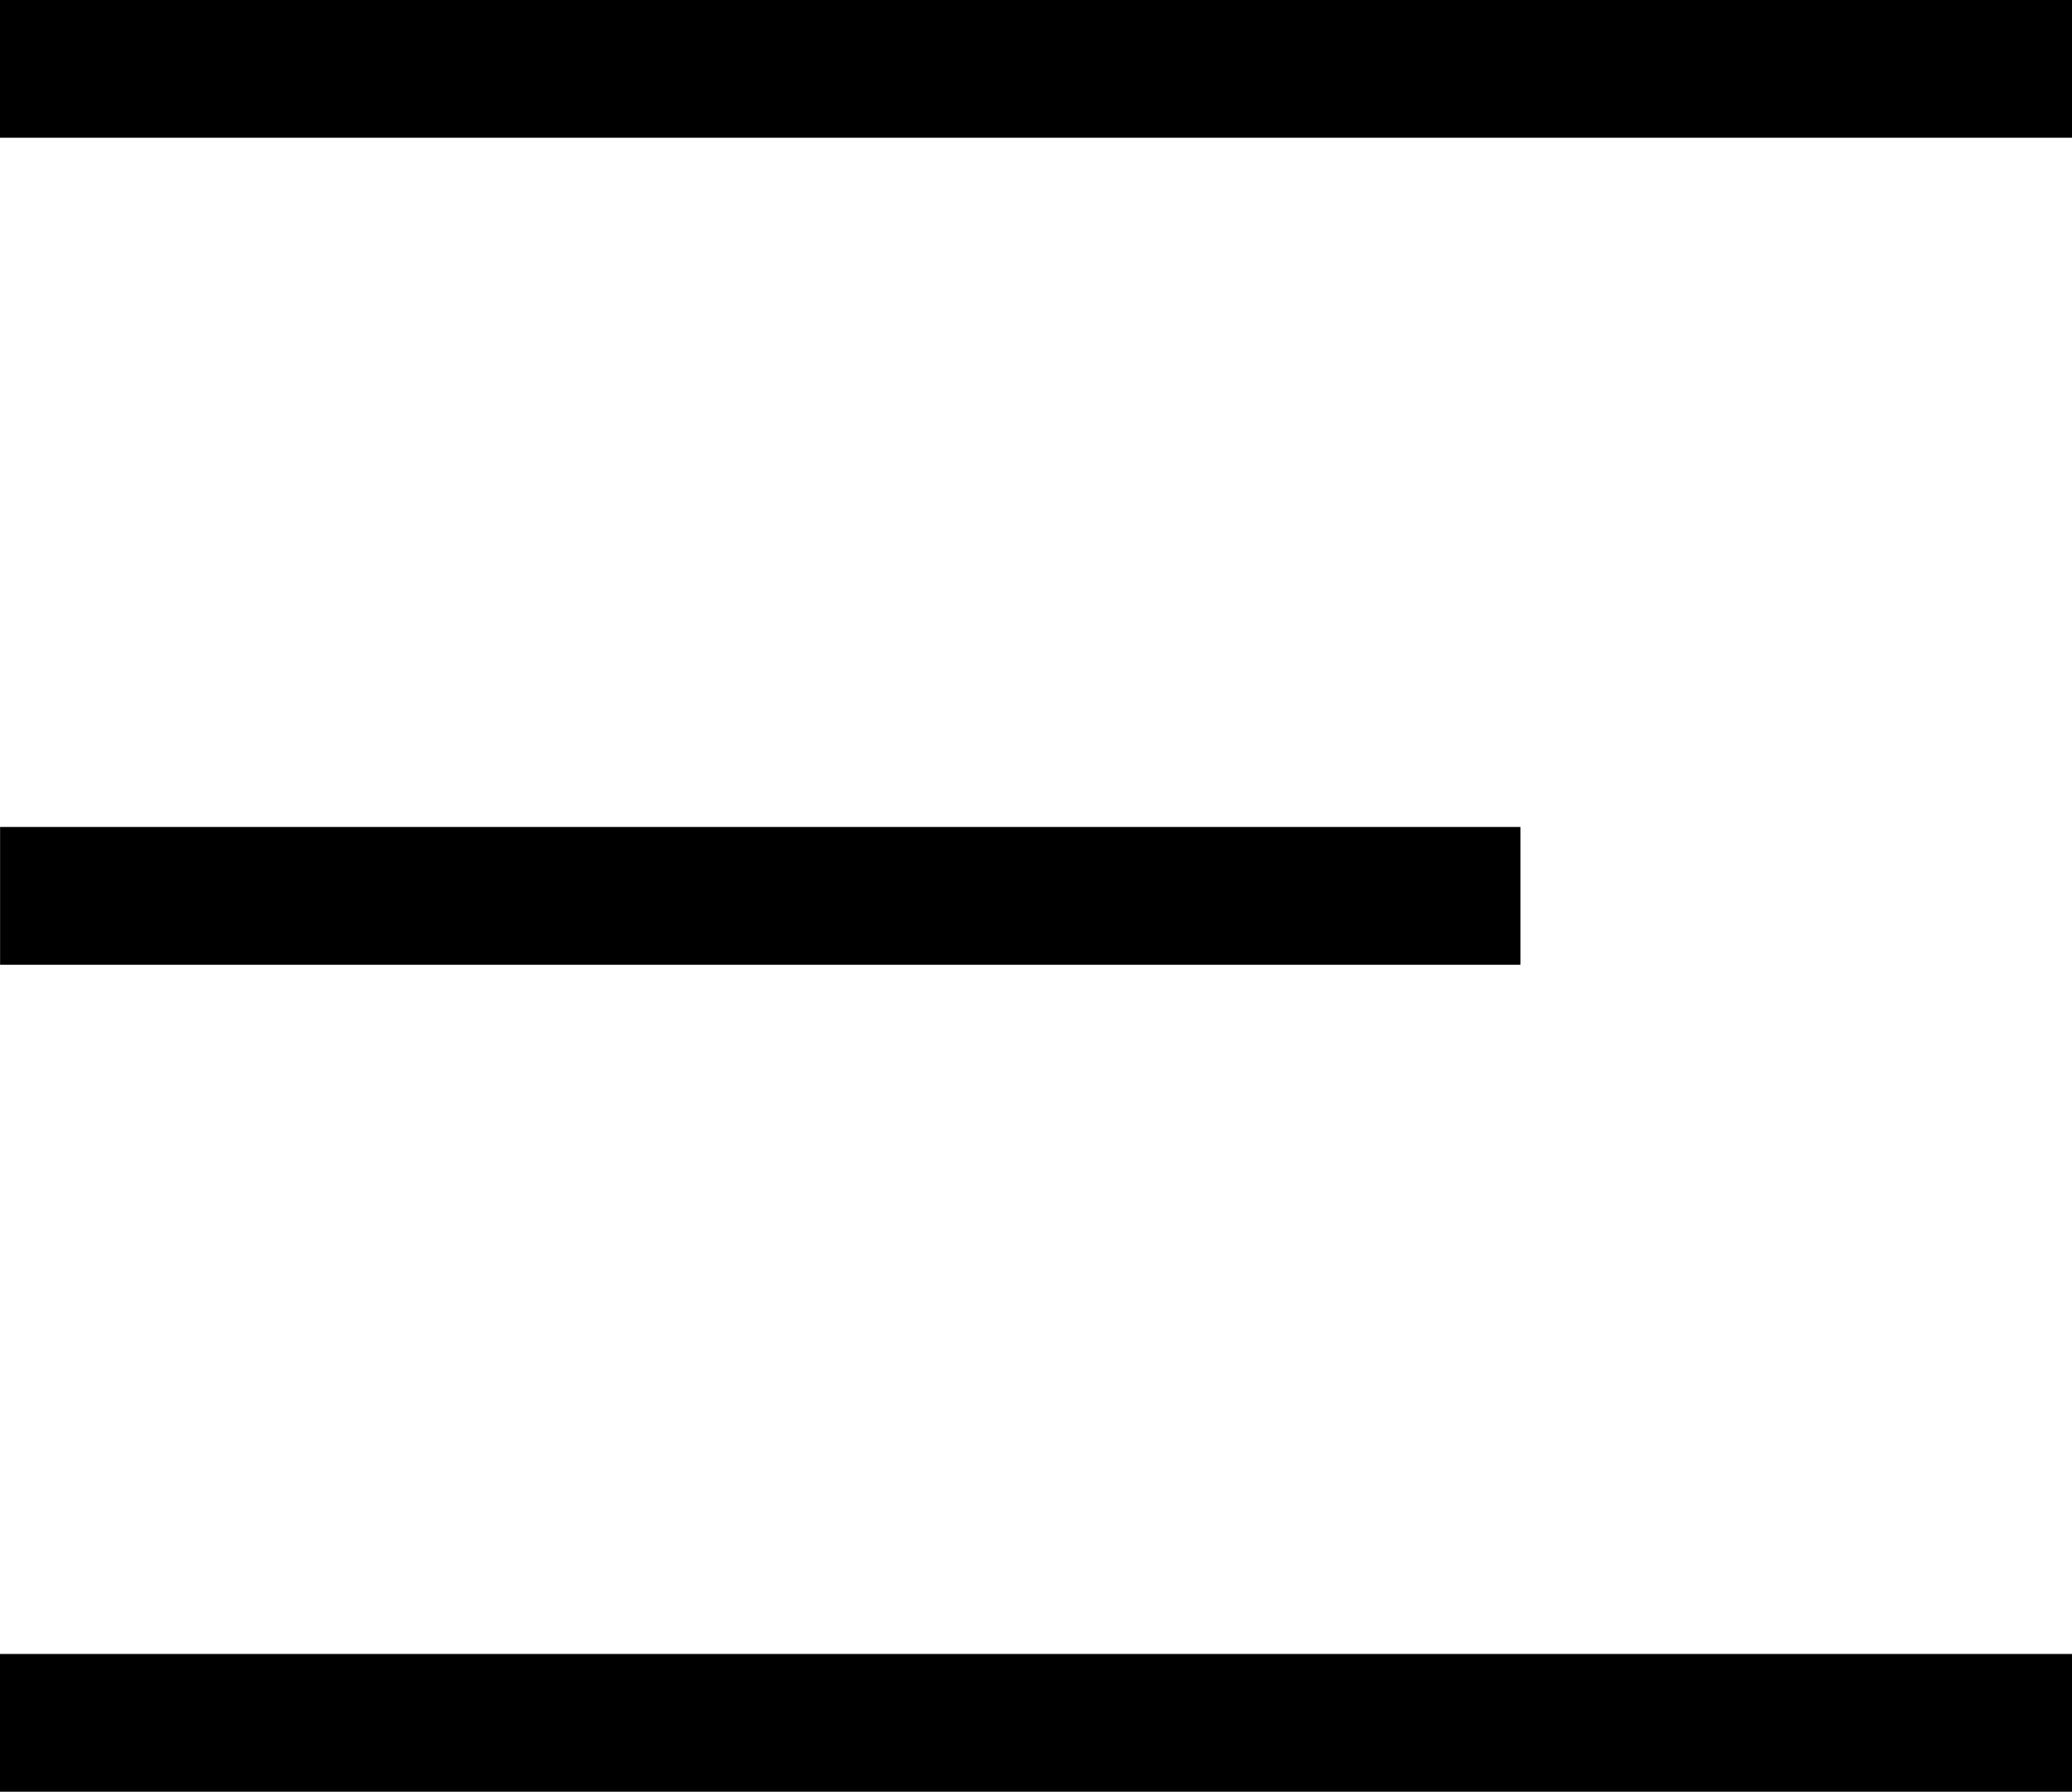 <?xml version="1.0" encoding="utf-8"?>
<!-- Generator: Adobe Illustrator 16.0.0, SVG Export Plug-In . SVG Version: 6.00 Build 0)  -->
<!DOCTYPE svg PUBLIC "-//W3C//DTD SVG 1.1//EN" "http://www.w3.org/Graphics/SVG/1.1/DTD/svg11.dtd">
<svg version="1.1" xmlns="http://www.w3.org/2000/svg" xmlns:xlink="http://www.w3.org/1999/xlink" x="0px" y="0px"
	 width="115.651px" height="100px" viewBox="0 0 115.651 100" enable-background="new 0 0 115.651 100" xml:space="preserve">
<g id="Guides_For_Artboard">
</g>
<g id="Layer_1">
	<g>
		<polygon points="0,100 0,92.311 115.651,92.311 115.651,100 0,100 		"/>
		<polygon points="0.005,53.843 0.005,46.154 84.865,46.154 84.865,53.843 0.005,53.843 		"/>
		<polygon points="0,7.687 0,0 115.651,0 115.651,7.687 0,7.687 		"/>
	</g>
</g>
</svg>
